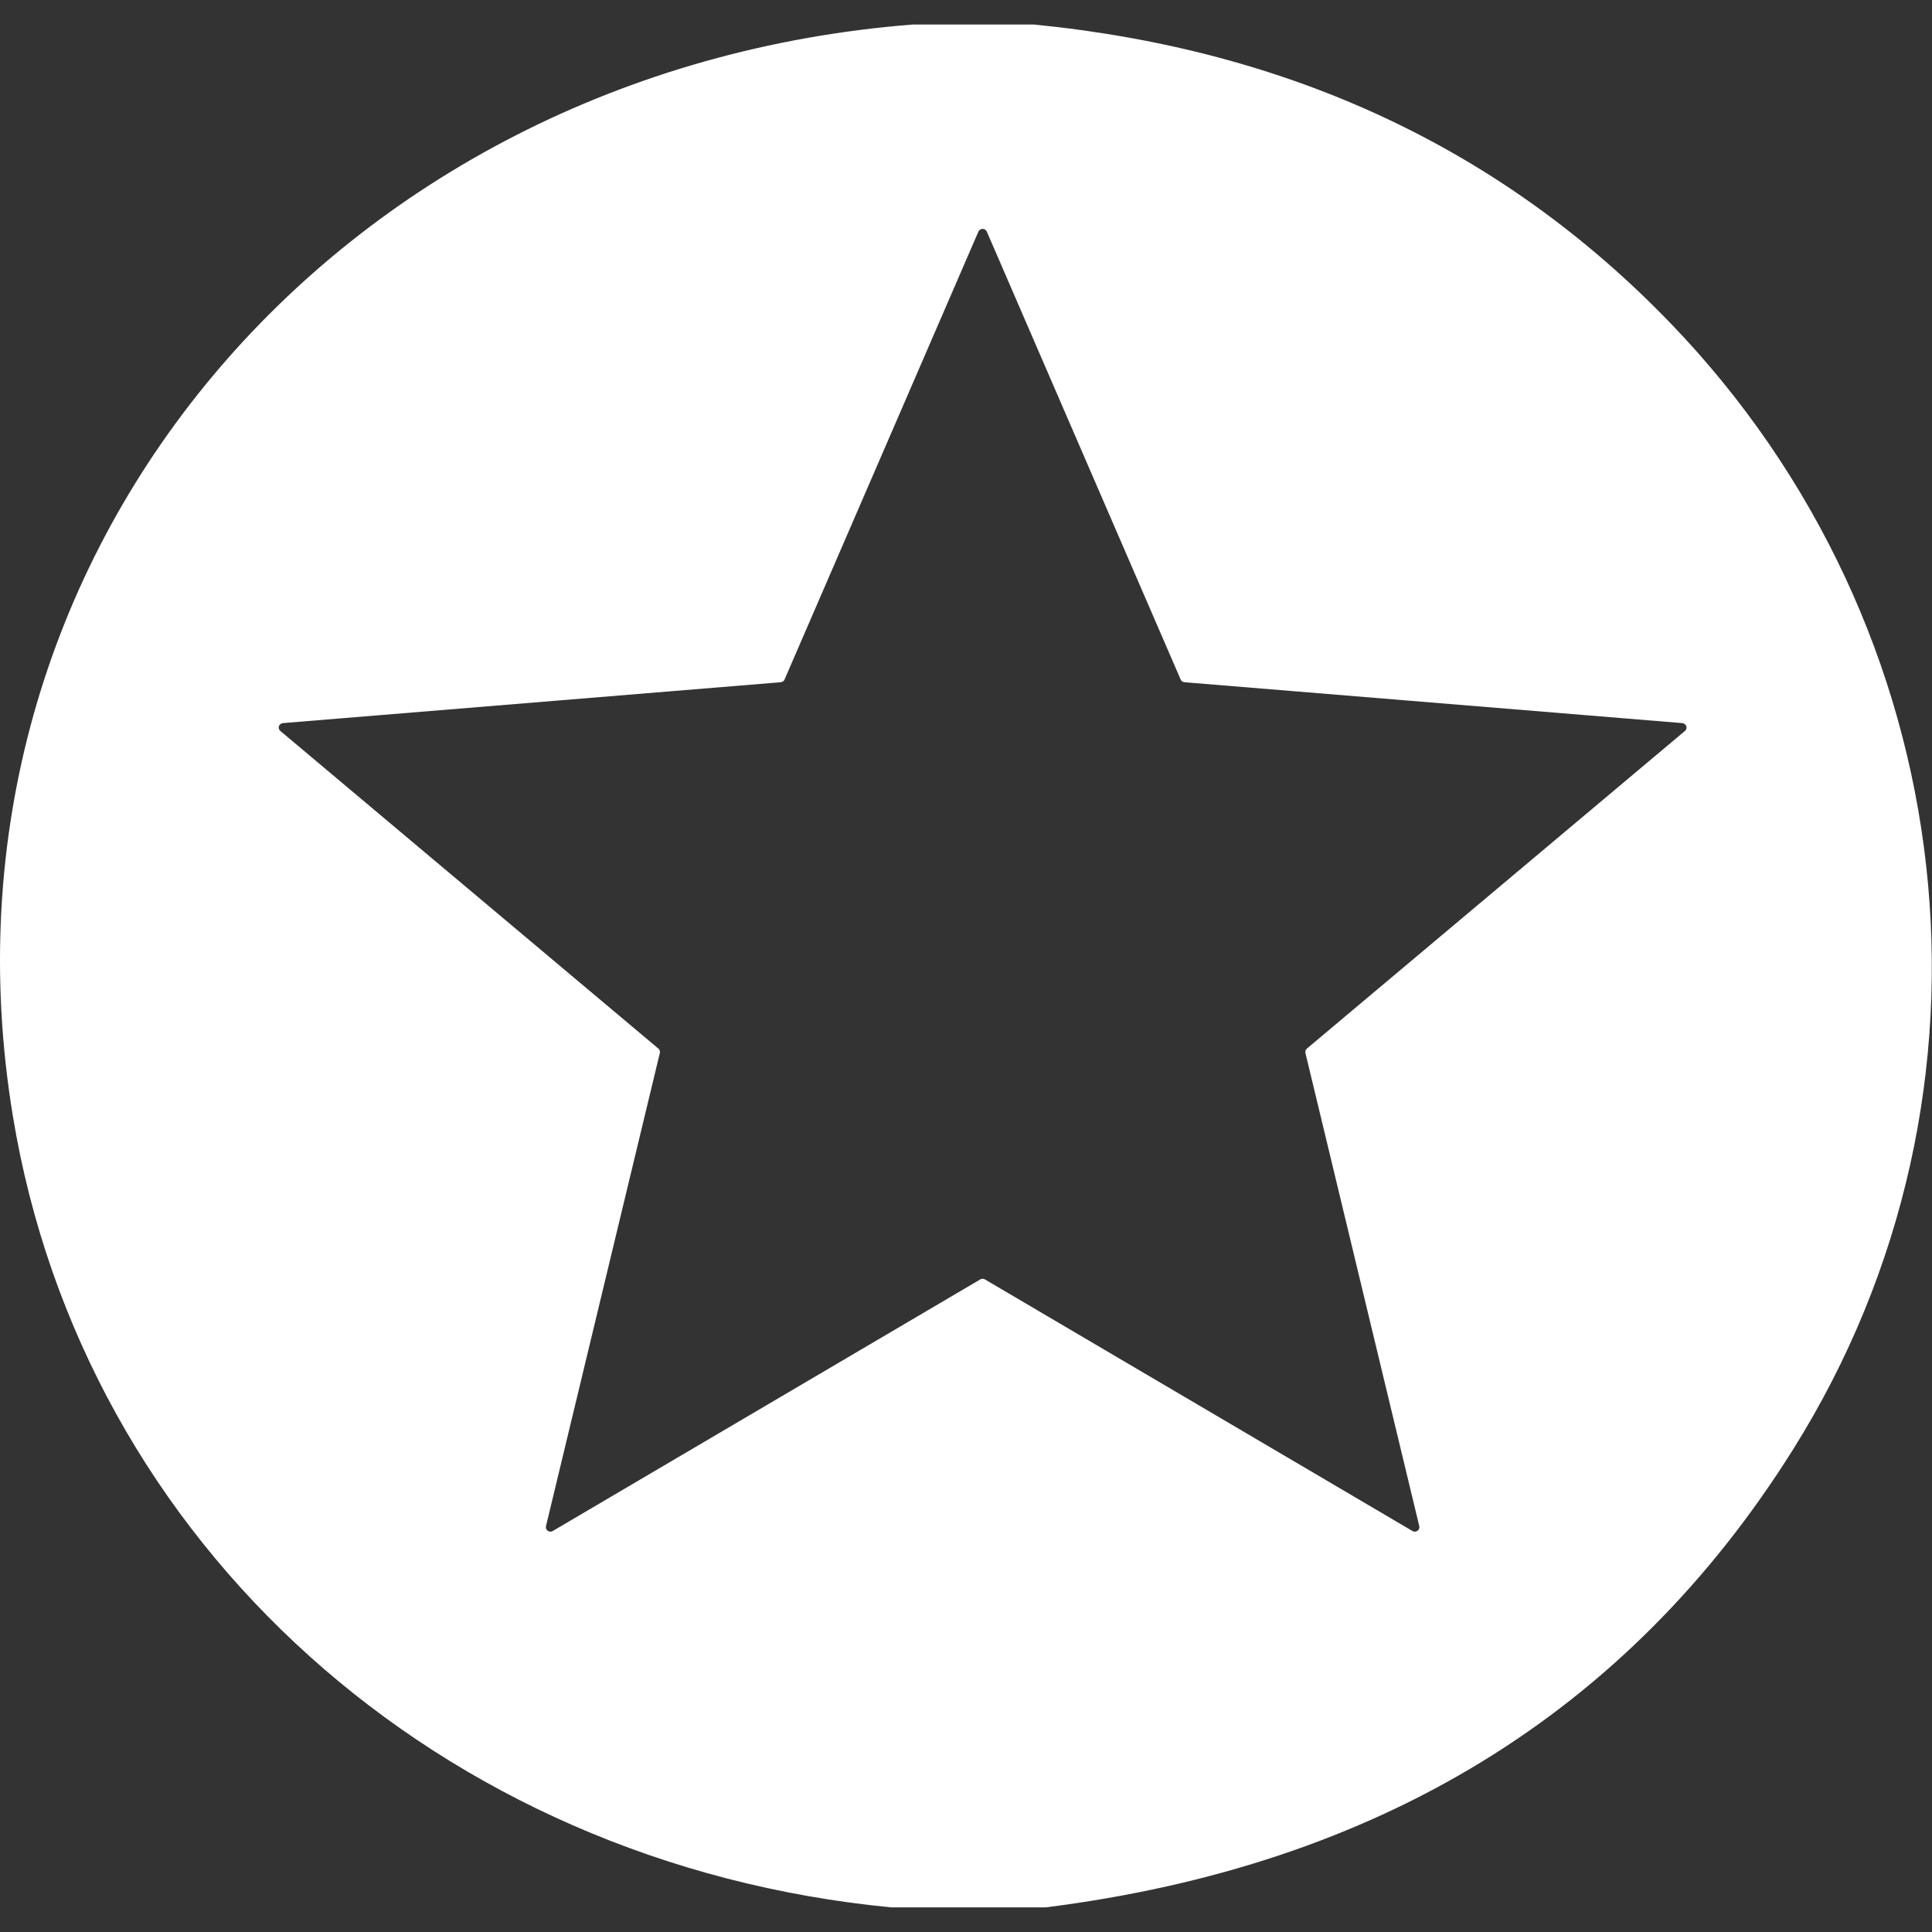 <svg width="32" height="32" viewBox="0 0 32 32" fill="none" xmlns="http://www.w3.org/2000/svg">
<rect x="0" y="0" width="32" height="32" fill="#333333" stroke="none"/>
<path d="M15.12 0.406H17.124C21.374 0.825 24.886 2.471 27.66 5.344C32.532 10.39 33.427 18.07 29.695 24.014C26.961 28.37 22.836 30.896 17.32 31.592H14.759C7.293 30.871 1.379 25.584 0.212 18.479C-1.313 9.19 5.569 1.156 15.12 0.406ZM19.62 11.3C19.606 11.299 19.592 11.294 19.581 11.286C19.569 11.278 19.561 11.267 19.555 11.254L16.344 3.835C16.338 3.822 16.329 3.811 16.316 3.803C16.304 3.795 16.29 3.791 16.275 3.791C16.261 3.791 16.246 3.795 16.234 3.803C16.222 3.811 16.212 3.822 16.206 3.835L12.995 11.254C12.99 11.267 12.981 11.278 12.97 11.286C12.958 11.294 12.945 11.299 12.931 11.3L4.685 11.977C4.671 11.979 4.657 11.984 4.645 11.993C4.634 12.002 4.625 12.014 4.62 12.027C4.615 12.041 4.615 12.055 4.619 12.069C4.622 12.083 4.63 12.096 4.641 12.105L10.905 17.368C10.915 17.377 10.923 17.388 10.928 17.401C10.932 17.414 10.932 17.428 10.929 17.441L9.043 25.279C9.04 25.293 9.041 25.307 9.046 25.321C9.051 25.334 9.06 25.346 9.072 25.354C9.084 25.363 9.098 25.368 9.112 25.369C9.127 25.37 9.142 25.366 9.154 25.359L16.235 21.192C16.247 21.185 16.261 21.181 16.275 21.181C16.29 21.181 16.303 21.185 16.315 21.192L23.396 25.359C23.409 25.366 23.424 25.37 23.438 25.369C23.453 25.368 23.467 25.363 23.479 25.354C23.491 25.346 23.5 25.334 23.505 25.321C23.51 25.307 23.511 25.293 23.508 25.279L21.622 17.441C21.618 17.428 21.619 17.414 21.623 17.401C21.627 17.388 21.635 17.377 21.646 17.368L27.91 12.105C27.921 12.096 27.928 12.083 27.932 12.069C27.936 12.055 27.935 12.041 27.93 12.027C27.926 12.014 27.917 12.002 27.905 11.993C27.894 11.984 27.88 11.979 27.865 11.977L19.62 11.3Z" fill="white"/>
</svg>
